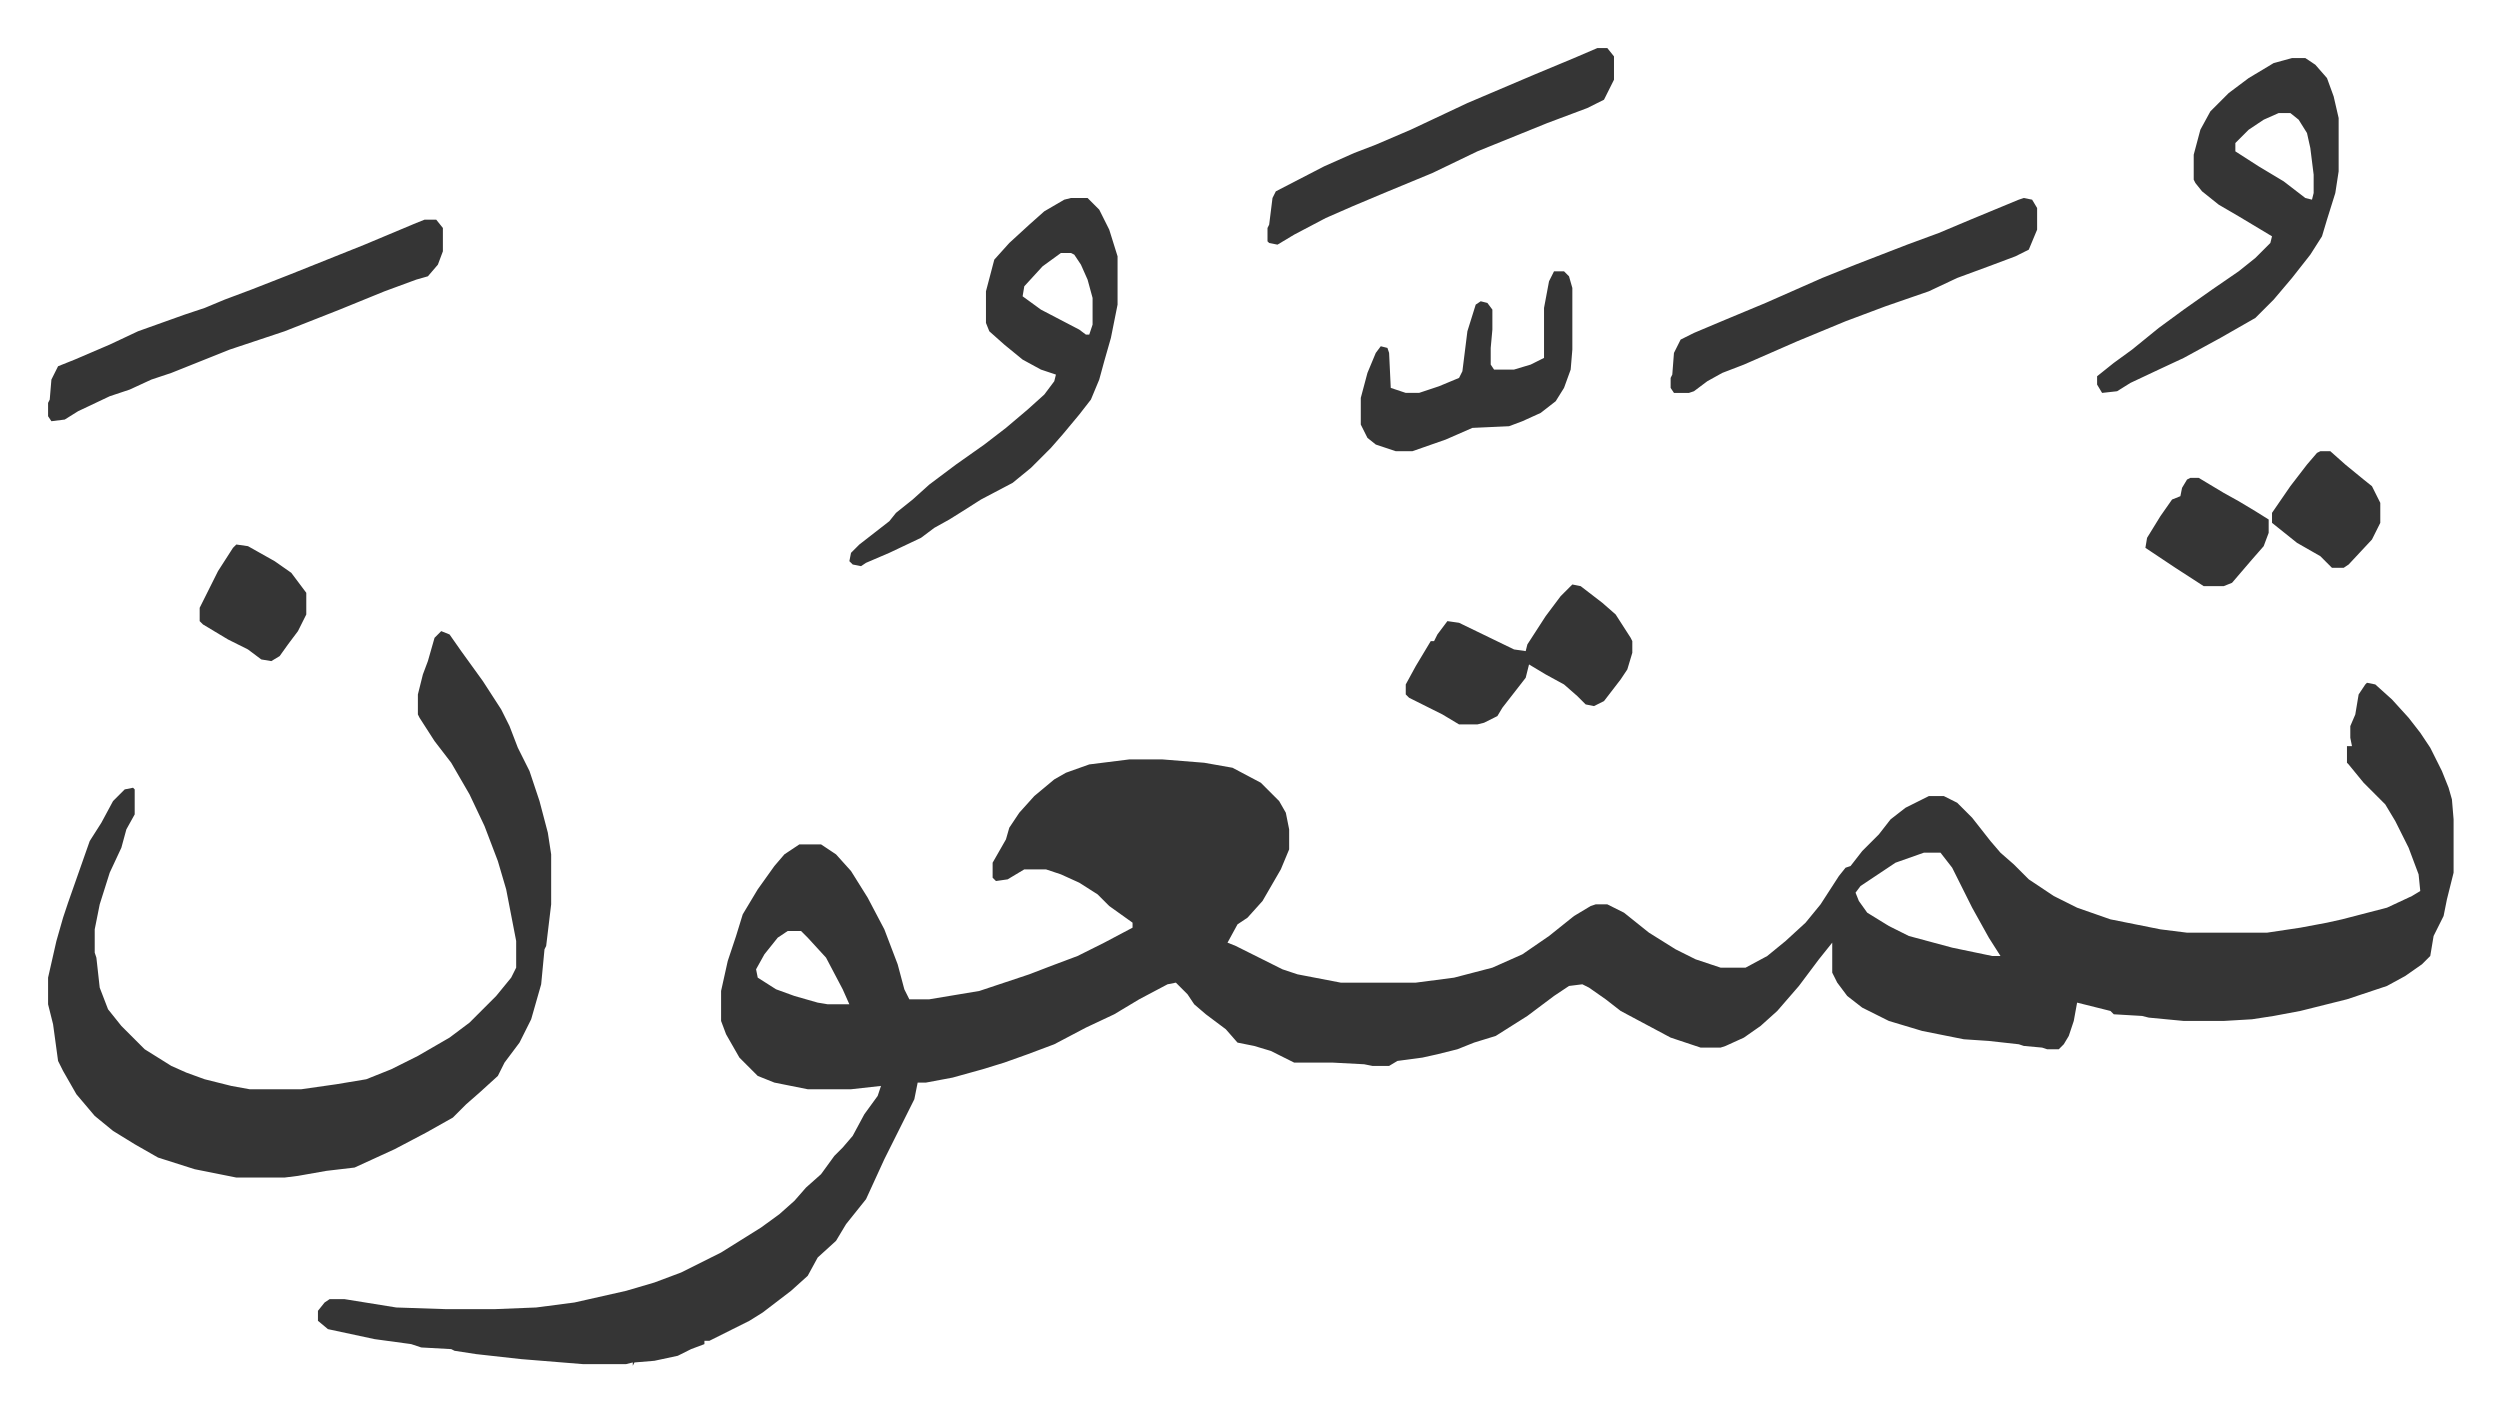<svg xmlns="http://www.w3.org/2000/svg" role="img" viewBox="-28.86 340.14 1500.72 847.72"><path fill="#353535" id="rule_normal" d="M1392 750l5 1 10 9 10 11 7 9 6 9 7 14 4 10 2 7 1 12v32l-4 16-2 10-6 12-2 12-5 5-10 7-11 6-24 8-28 7-16 3-13 2-17 1h-24l-21-2-4-1-17-1-2-2-20-5-2 11-3 9-3 5-3 3h-7l-3-1-11-1-3-1-18-2-15-1-25-5-20-6-16-8-9-7-6-8-3-6v-18l-8 10-12 16-13 15-10 9-10 7-11 5-3 1h-12l-18-6-15-8-15-8-9-7-10-7-4-2-8 1-9 6-16 12-19 12-13 4-10 4-12 3-9 2-15 2-5 3h-10l-5-1-19-1h-23l-14-7-10-3-10-2-7-8-12-9-7-6-4-6-7-7-5 1-17 9-15 9-17 8-19 10-16 6-14 5-13 4-18 5-16 3h-5l-2 10-10 20-8 16-11 24-8 10-4 5-6 10-11 10-6 11-10 9-17 13-8 5-12 6-12 6h-3v2l-8 3-8 4-14 3-12 1-1 2v-2l-4 1h-26l-37-3-27-3-13-2-2-1-18-1-6-2-22-3-14-3-14-3-6-5v-6l4-5 3-2h9l31 5 30 1h29l25-1 23-3 31-7 17-5 16-6 24-12 24-15 11-8 9-8 7-8 9-8 8-11 5-5 6-7 7-13 8-11 2-6-18 2h-26l-20-4-10-4-11-11-8-14-3-8v-18l4-18 5-15 4-13 9-15 10-14 6-7 9-6h13l9 6 9 10 10 16 10 19 8 21 4 15 3 6h12l30-5 30-10 13-5 16-6 16-8 17-9v-3l-14-10-7-7-11-7-11-5-9-3h-13l-10 6-7 1-2-2v-9l8-14 2-7 6-9 9-10 12-10 7-4 14-5 24-3h20l25 2 17 3 17 9 11 11 4 7 2 10v12l-5 12-11 19-9 10-6 4-6 11 5 2 28 14 9 3 26 5h45l23-3 23-6 18-8 16-11 15-12 10-6 3-1h7l10 5 15 12 16 10 12 6 15 5h15l13-7 11-9 12-11 9-11 11-17 4-5 3-1 7-9 10-10 7-9 9-7 14-7h9l8 4 9 9 11 14 6 7 8 7 9 9 15 10 14 7 20 7 30 6 16 2h48l20-3 16-3 9-2 27-7 15-7 5-3-1-10-6-16-8-16-6-10-13-13-9-11-1-1v-10h3l-1-5v-7l3-7 2-12 4-6zm-266 102l-17 6-15 10-6 4-3 4 2 5 5 7 13 8 12 6 26 7 24 5h5l-7-11-10-18-5-10-7-14-7-9zm-682 47l-6 4-8 10-5 9 1 5 11 7 11 4 14 4 6 1h13l-4-9-10-19-11-12-4-4zM236 719l5 2 7 10 13 18 11 17 5 10 5 13 7 14 6 18 5 19 2 13v30l-3 25-1 2-2 21-6 21-7 14-9 12-4 8-11 10-8 7-8 8-16 9-19 10-24 11-17 2-17 3-8 1h-29l-25-5-22-7-14-8-13-8-11-9-11-13-8-14-3-6-3-22-3-12v-16l5-22 4-14 3-9 13-37 7-11 7-13 7-7 5-1 1 1v15l-5 9-3 11-7 15-6 19-3 15v14l1 3 2 18 5 13 8 10 14 14 16 10 9 4 11 4 16 4 11 2h31l21-3 18-3 15-6 16-8 19-11 12-9 16-16 9-11 3-6v-16l-6-31-5-17-8-21-9-19-11-19-10-13-9-14-1-2v-12l3-12 3-8 4-14zm378-260h10l7 7 6 12 5 16v29l-4 20-4 14-3 11-5 12-7 9-10 12-7 8-12 12-11 9-19 10-11 7-8 5-9 5-8 6-19 9-14 6-3 2-5-1-2-2 1-5 5-5 18-14 4-5 10-8 10-9 16-12 17-12 13-10 13-11 10-9 6-8 1-4-9-3-11-6-11-9-9-8-2-5v-19l5-19 9-10 12-11 9-8 12-7zm-6 33l-11 8-11 12-1 6 11 8 23 12 4 3h2l2-6v-16l-3-11-4-9-4-6-2-1zm739-117h8l6 4 7 8 4 11 3 13v32l-2 13-5 16-3 10-7 11-11 14-11 13-11 11-21 12-22 12-15 7-17 8-8 5-9 1-3-5v-5l10-8 11-8 16-13 15-11 17-12 16-11 10-8 9-9 1-4-20-12-12-7-10-8-4-5-1-2v-15l4-15 6-11 11-11 12-9 15-9zm-8 33l-9 4-9 6-8 8v5l14 9 15 9 13 10 4 1 1-4v-11l-2-16-2-9-5-8-5-4zM226 472h7l4 5v14l-3 8-6 7-7 2-19 7-27 11-33 13-33 11-35 14-12 4-13 6-12 4-19 9-8 5-8 1-2-3v-8l1-2 1-12 4-8 10-4 21-9 17-8 28-10 12-4 12-5 16-6 23-9 45-18 31-13zm960-13l5 1 3 5v13l-5 12-8 4-16 6-19 7-17 8-26 9-8 3-16 6-29 12-32 14-13 5-9 5-8 6-3 1h-9l-2-3v-6l1-2 1-13 4-8 8-4 19-8 24-10 34-15 20-8 31-12 19-7 19-8 29-12zm-256-90h6l4 5v14l-6 12-10 5-24 9-42 17-27 13-29 12-19 8-16 7-19 10-10 6-5-1-1-1v-8l1-2 2-16 2-4 29-15 18-8 13-5 21-9 34-16 40-17 24-10zm-15 322l5 1 13 10 8 7 9 14 1 2v7l-3 10-4 6-10 13-6 3-5-1-5-5-8-7-11-6-10-6-2 8-7 9-7 9-3 5-8 4-4 1h-11l-10-6-20-10-2-2v-6l6-11 9-15h2l2-4 6-8 7 1 33 16 7 1 1-4 11-17 9-12 5-5zm-11-188h6l3 3 2 7v37l-1 12-4 11-5 8-9 7-11 5-8 3-22 1-16 7-20 7h-10l-12-4-5-4-4-8v-16l4-15 5-12 3-4 4 1 1 3 1 21 9 3h8l12-4 12-5 2-4 3-24 5-16 3-2 4 1 3 4v12l-1 11v10l2 3h12l10-3 8-4v-30l3-16zm382 124h5l15 9 9 5 10 6 8 5v8l-3 8-7 8-6 7-6 7-5 2h-12l-17-11-15-10-3-2 1-6 8-13 7-10 5-2 1-5 3-5zM113 667l7 1 16 9 10 7 9 12v13l-5 10-6 8-5 7-5 3-6-1-8-6-12-6-15-9-2-2v-8l11-22 9-14zm1251-56h6l9 8 11 9 5 4 5 10v12l-5 10-14 15-3 2h-7l-7-7-14-8-15-12v-6l11-16 10-13 6-7z"/></svg>
